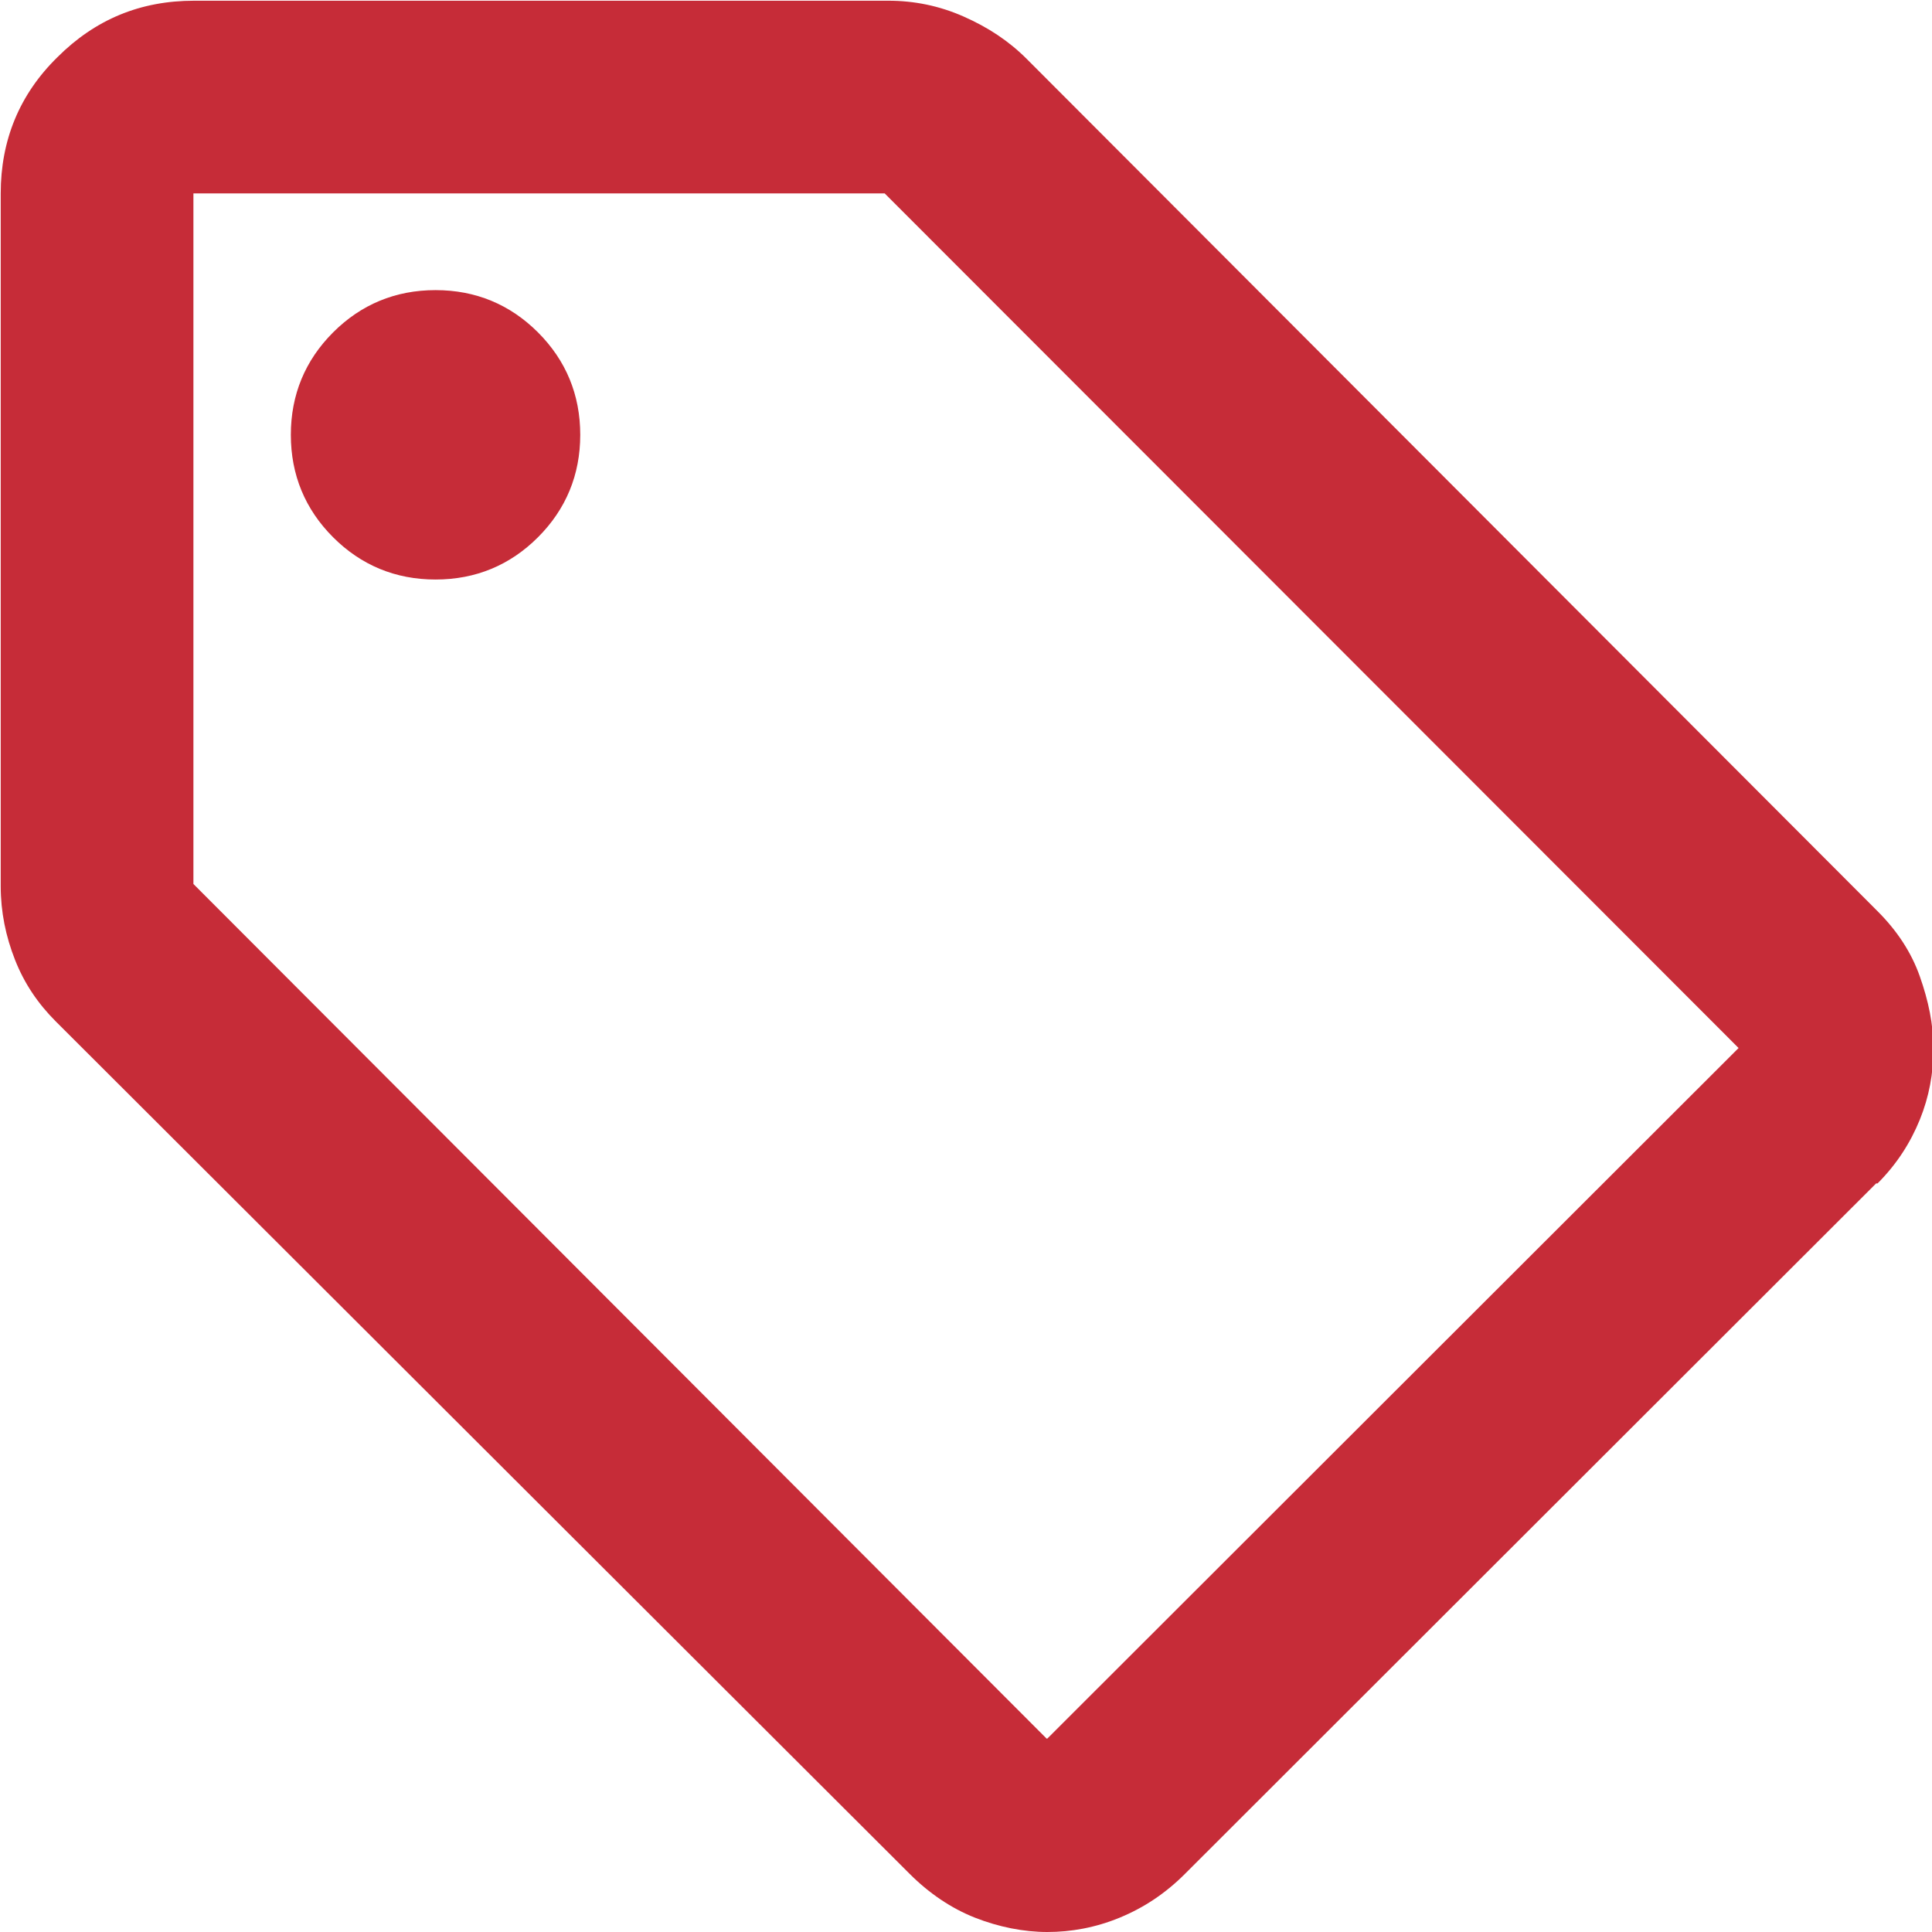 <?xml version="1.0" encoding="UTF-8"?>
<svg id="_レイヤー_1" data-name="レイヤー 1" xmlns="http://www.w3.org/2000/svg" viewBox="0 0 26.97 26.97">
  <rect width="26.97" height="26.97" style="fill: none;"/>
  <path d="M26.19,16.52l-9.65,9.64c-.27.27-.57.47-.91.61s-.68.2-1.01.2-.68-.07-1.01-.2-.64-.34-.91-.61L.78,14.26c-.25-.25-.44-.53-.57-.86s-.2-.67-.2-1.03V2.7c0-.74.26-1.38.79-1.9.53-.53,1.16-.79,1.91-.79h9.69c.36,0,.71.07,1.05.22s.63.34.88.59l11.88,11.9c.27.27.47.57.59.91s.19.67.19,1.01-.06.67-.19.99-.32.62-.59.89ZM14.62,24.27l9.65-9.64L12.35,2.7H2.7v9.64l11.91,11.93ZM6.08,8.09c.56,0,1.04-.2,1.43-.59s.59-.87.59-1.43-.2-1.04-.59-1.43-.87-.59-1.43-.59-1.04.2-1.43.59-.59.87-.59,1.43.2,1.04.59,1.43.87.59,1.43.59Z" style="fill: #c62c38;"/>
</svg>